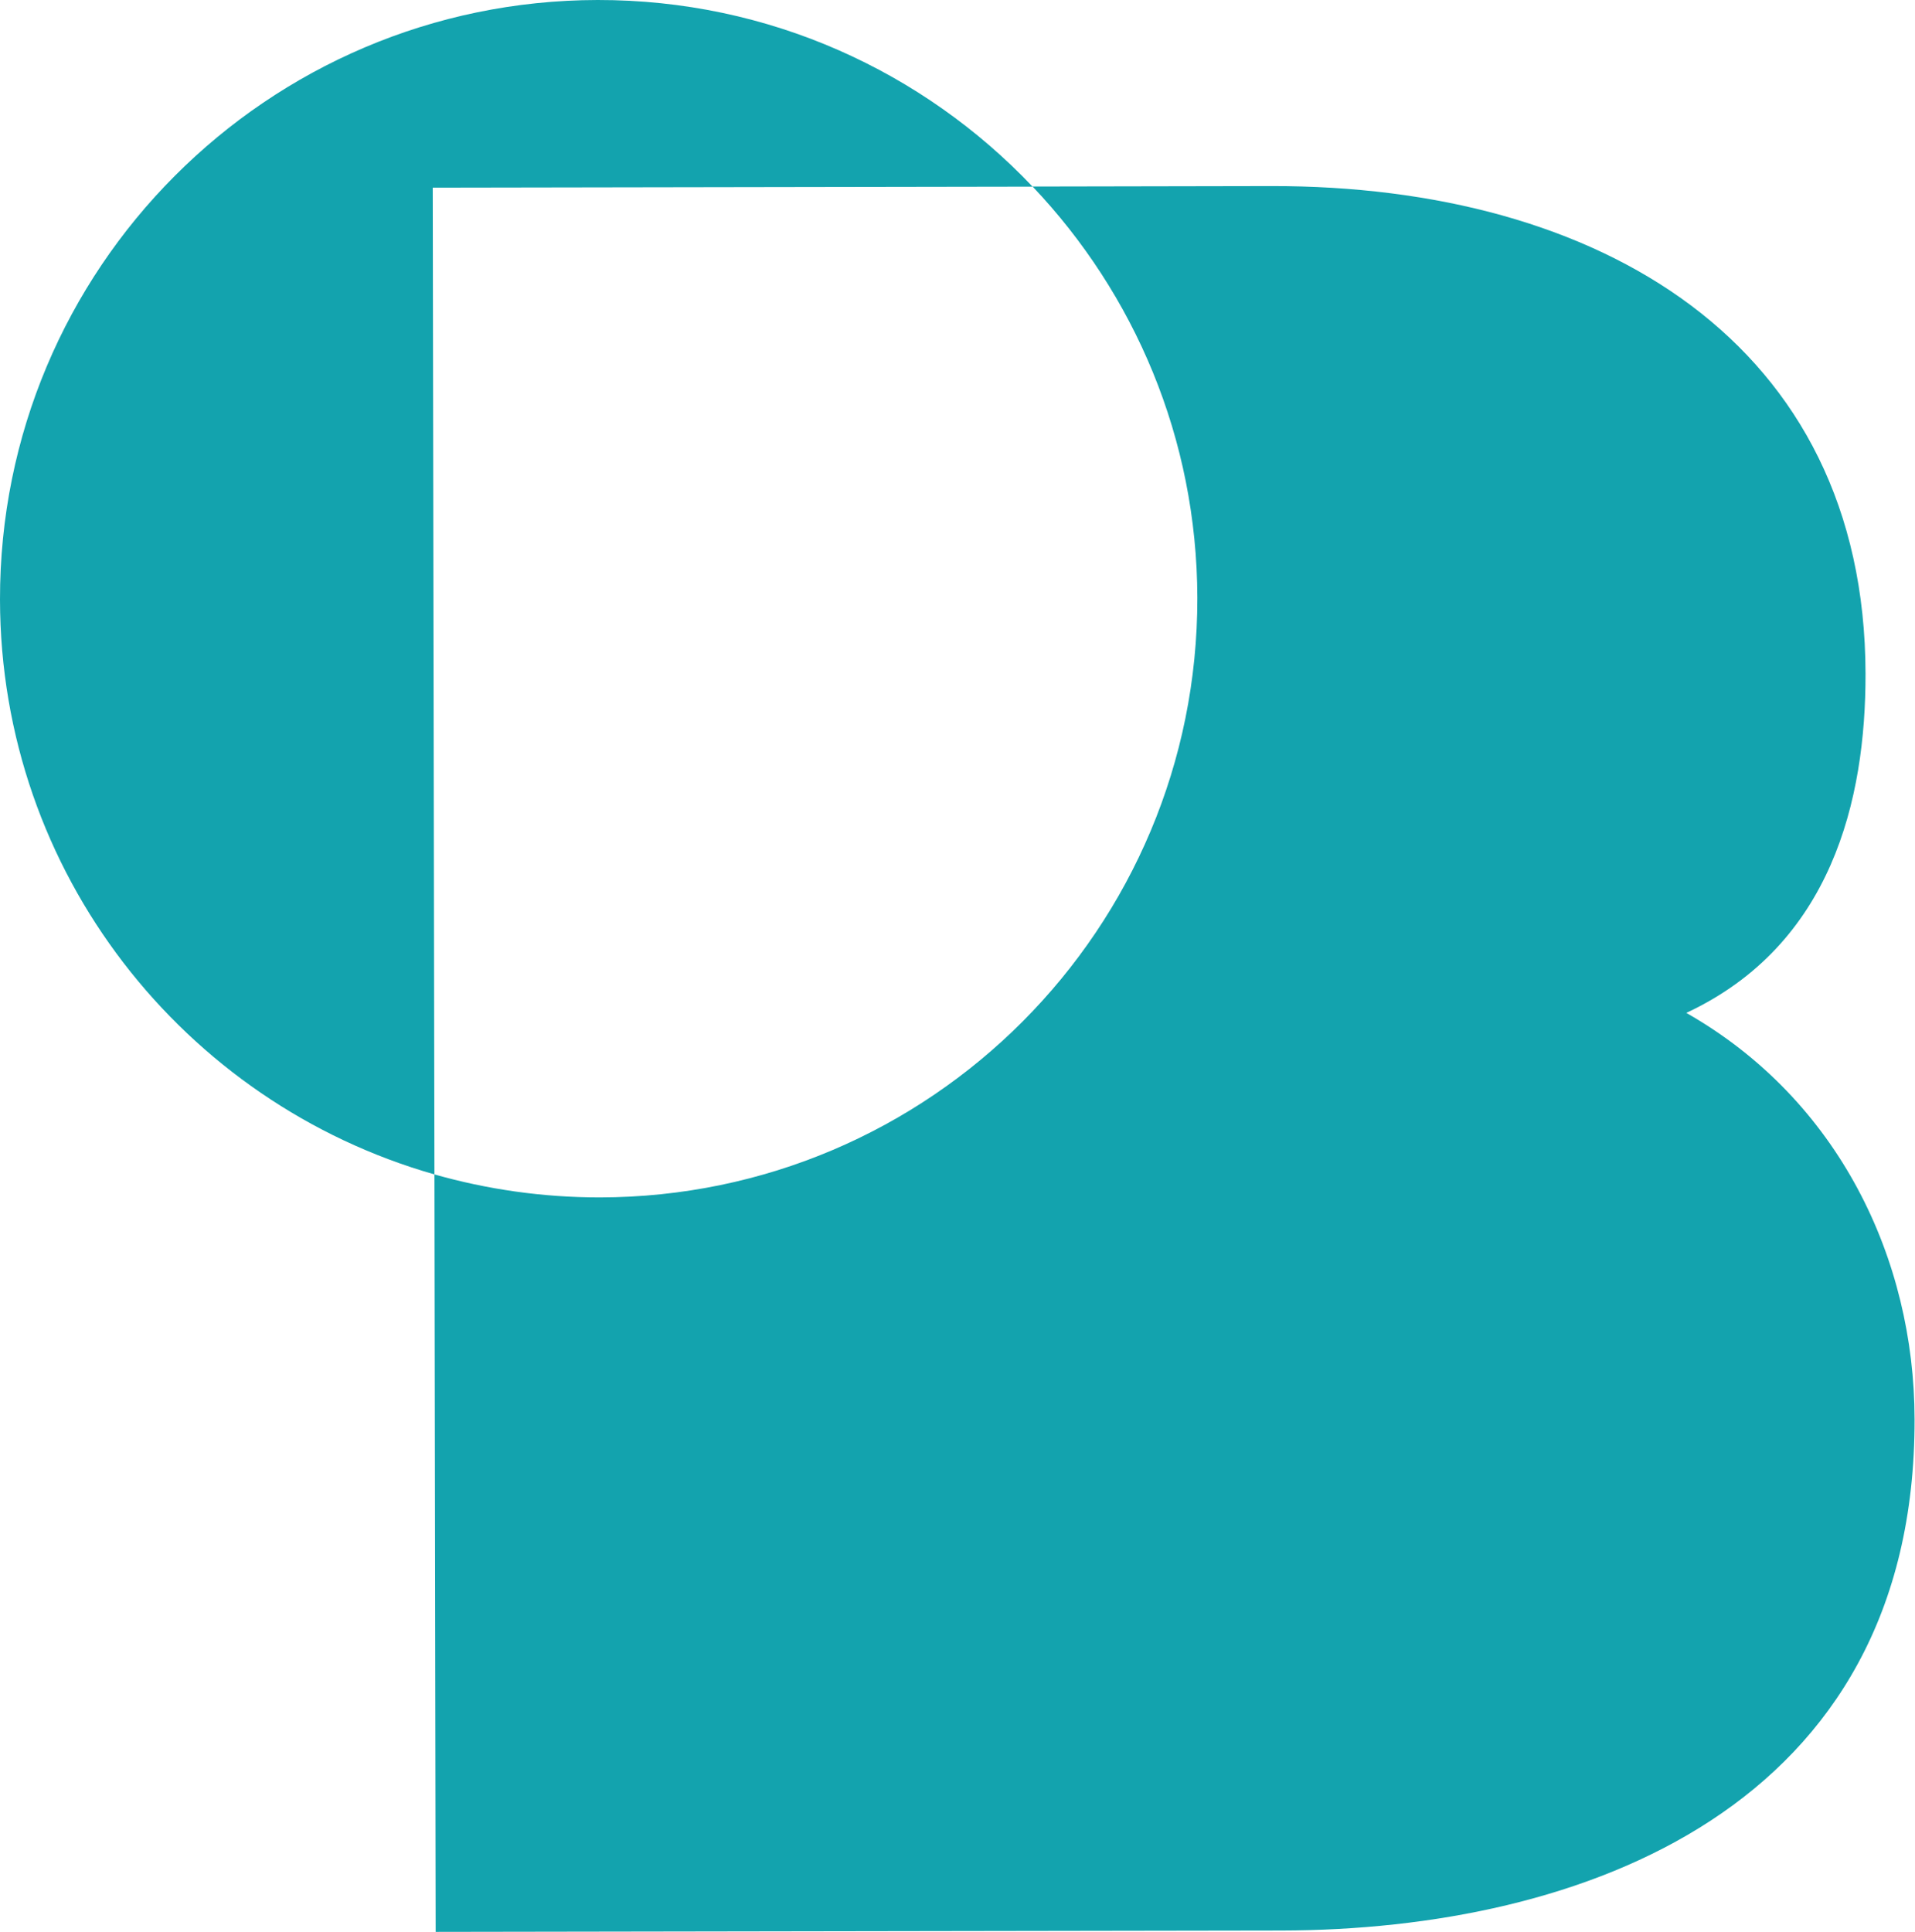 <svg xmlns="http://www.w3.org/2000/svg" width="4239" height="4277" viewBox="0 0 4239 4277" fill="none"><g clip-path="url(#clip0_2093_14477)"><path d="M2285.7 413.121C2043.74 158.244 1701.91 -0.496 1322.83 0.001C590.989 1.243 -1.24 595.459 0.002 1327.55C0.996 1932.45 407.408 2441.45 961.629 2599.45L957.902 415.356L2285.95 413.121H2285.7Z" fill="#13A3AE"></path><path d="M3733.25 2241.73C4054.95 2091.19 4129.97 1769.74 4129.48 1491.26C4128.23 757.929 3538.99 410.64 2814.35 411.882L2285.72 412.876C2510.78 649.867 2649.65 970.078 2650.4 1323.08C2651.64 2054.92 2059.41 2649.38 1327.57 2650.38C1200.63 2650.38 1077.91 2632.49 961.648 2599.45L964.381 4276.03L2836.21 4273.05C3500.48 4271.8 4239.77 4002.77 4238.04 3141C4237.54 2787.51 4070.85 2434.5 3733.25 2242.23V2241.48V2241.73Z" fill="#13A3AE"></path></g><defs><clipPath id="clip0_2093_14477"><rect width="4238.01" height="4276.27" fill="white"></rect></clipPath></defs></svg>